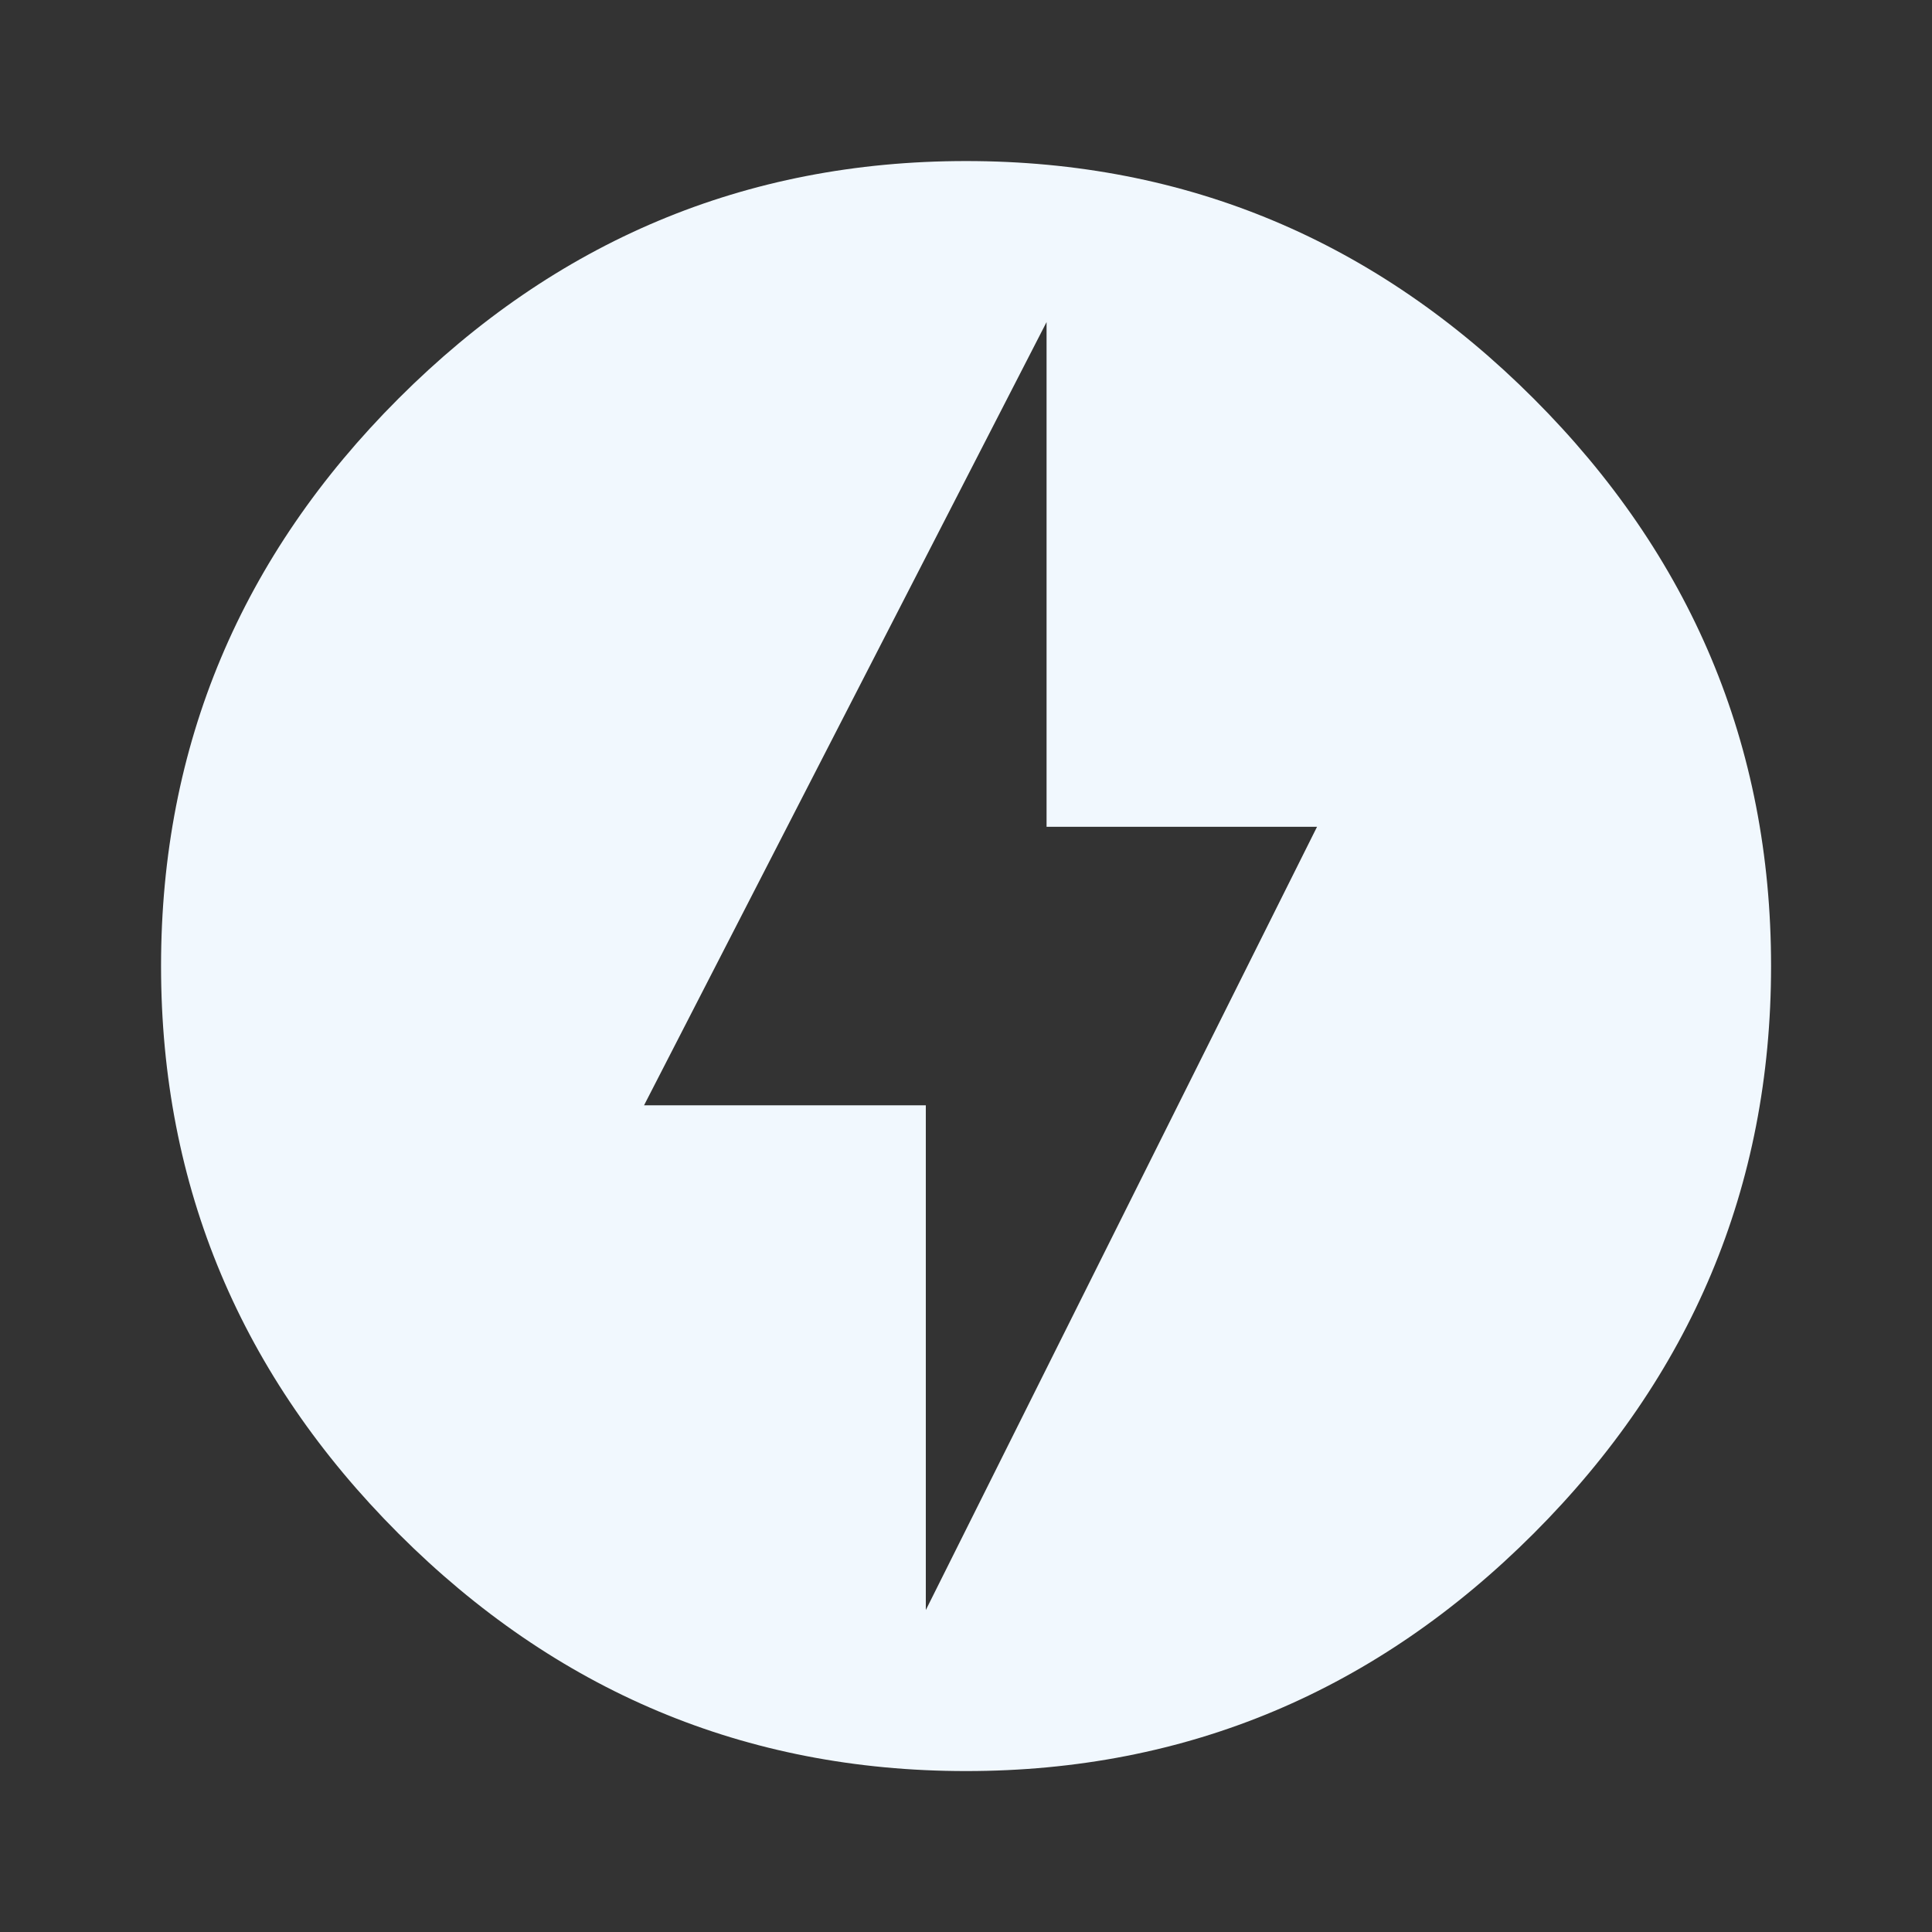<svg width="50" height="50" viewBox="0 0 50 50" fill="none" xmlns="http://www.w3.org/2000/svg">
<rect x="0" y="0" width="50" height="50" fill="#333333" stroke="none"/>
<path d="M23.96 41.668L34.085 21.397H27.085V8.335L16.668 28.605H23.96V41.668ZM25.001 4.168C30.73 4.168 35.626 6.251 39.689 10.314C43.751 14.376 45.835 19.272 45.835 25.001C45.835 30.73 43.751 35.626 39.689 39.689C35.626 43.751 30.73 45.835 25.001 45.835C19.272 45.835 14.376 43.751 10.314 39.689C6.251 35.626 4.168 30.73 4.168 25.001C4.168 19.272 6.251 14.376 10.314 10.314C14.376 6.251 19.272 4.168 25.001 4.168Z" fill="#F1F8FE"/>
</svg>
